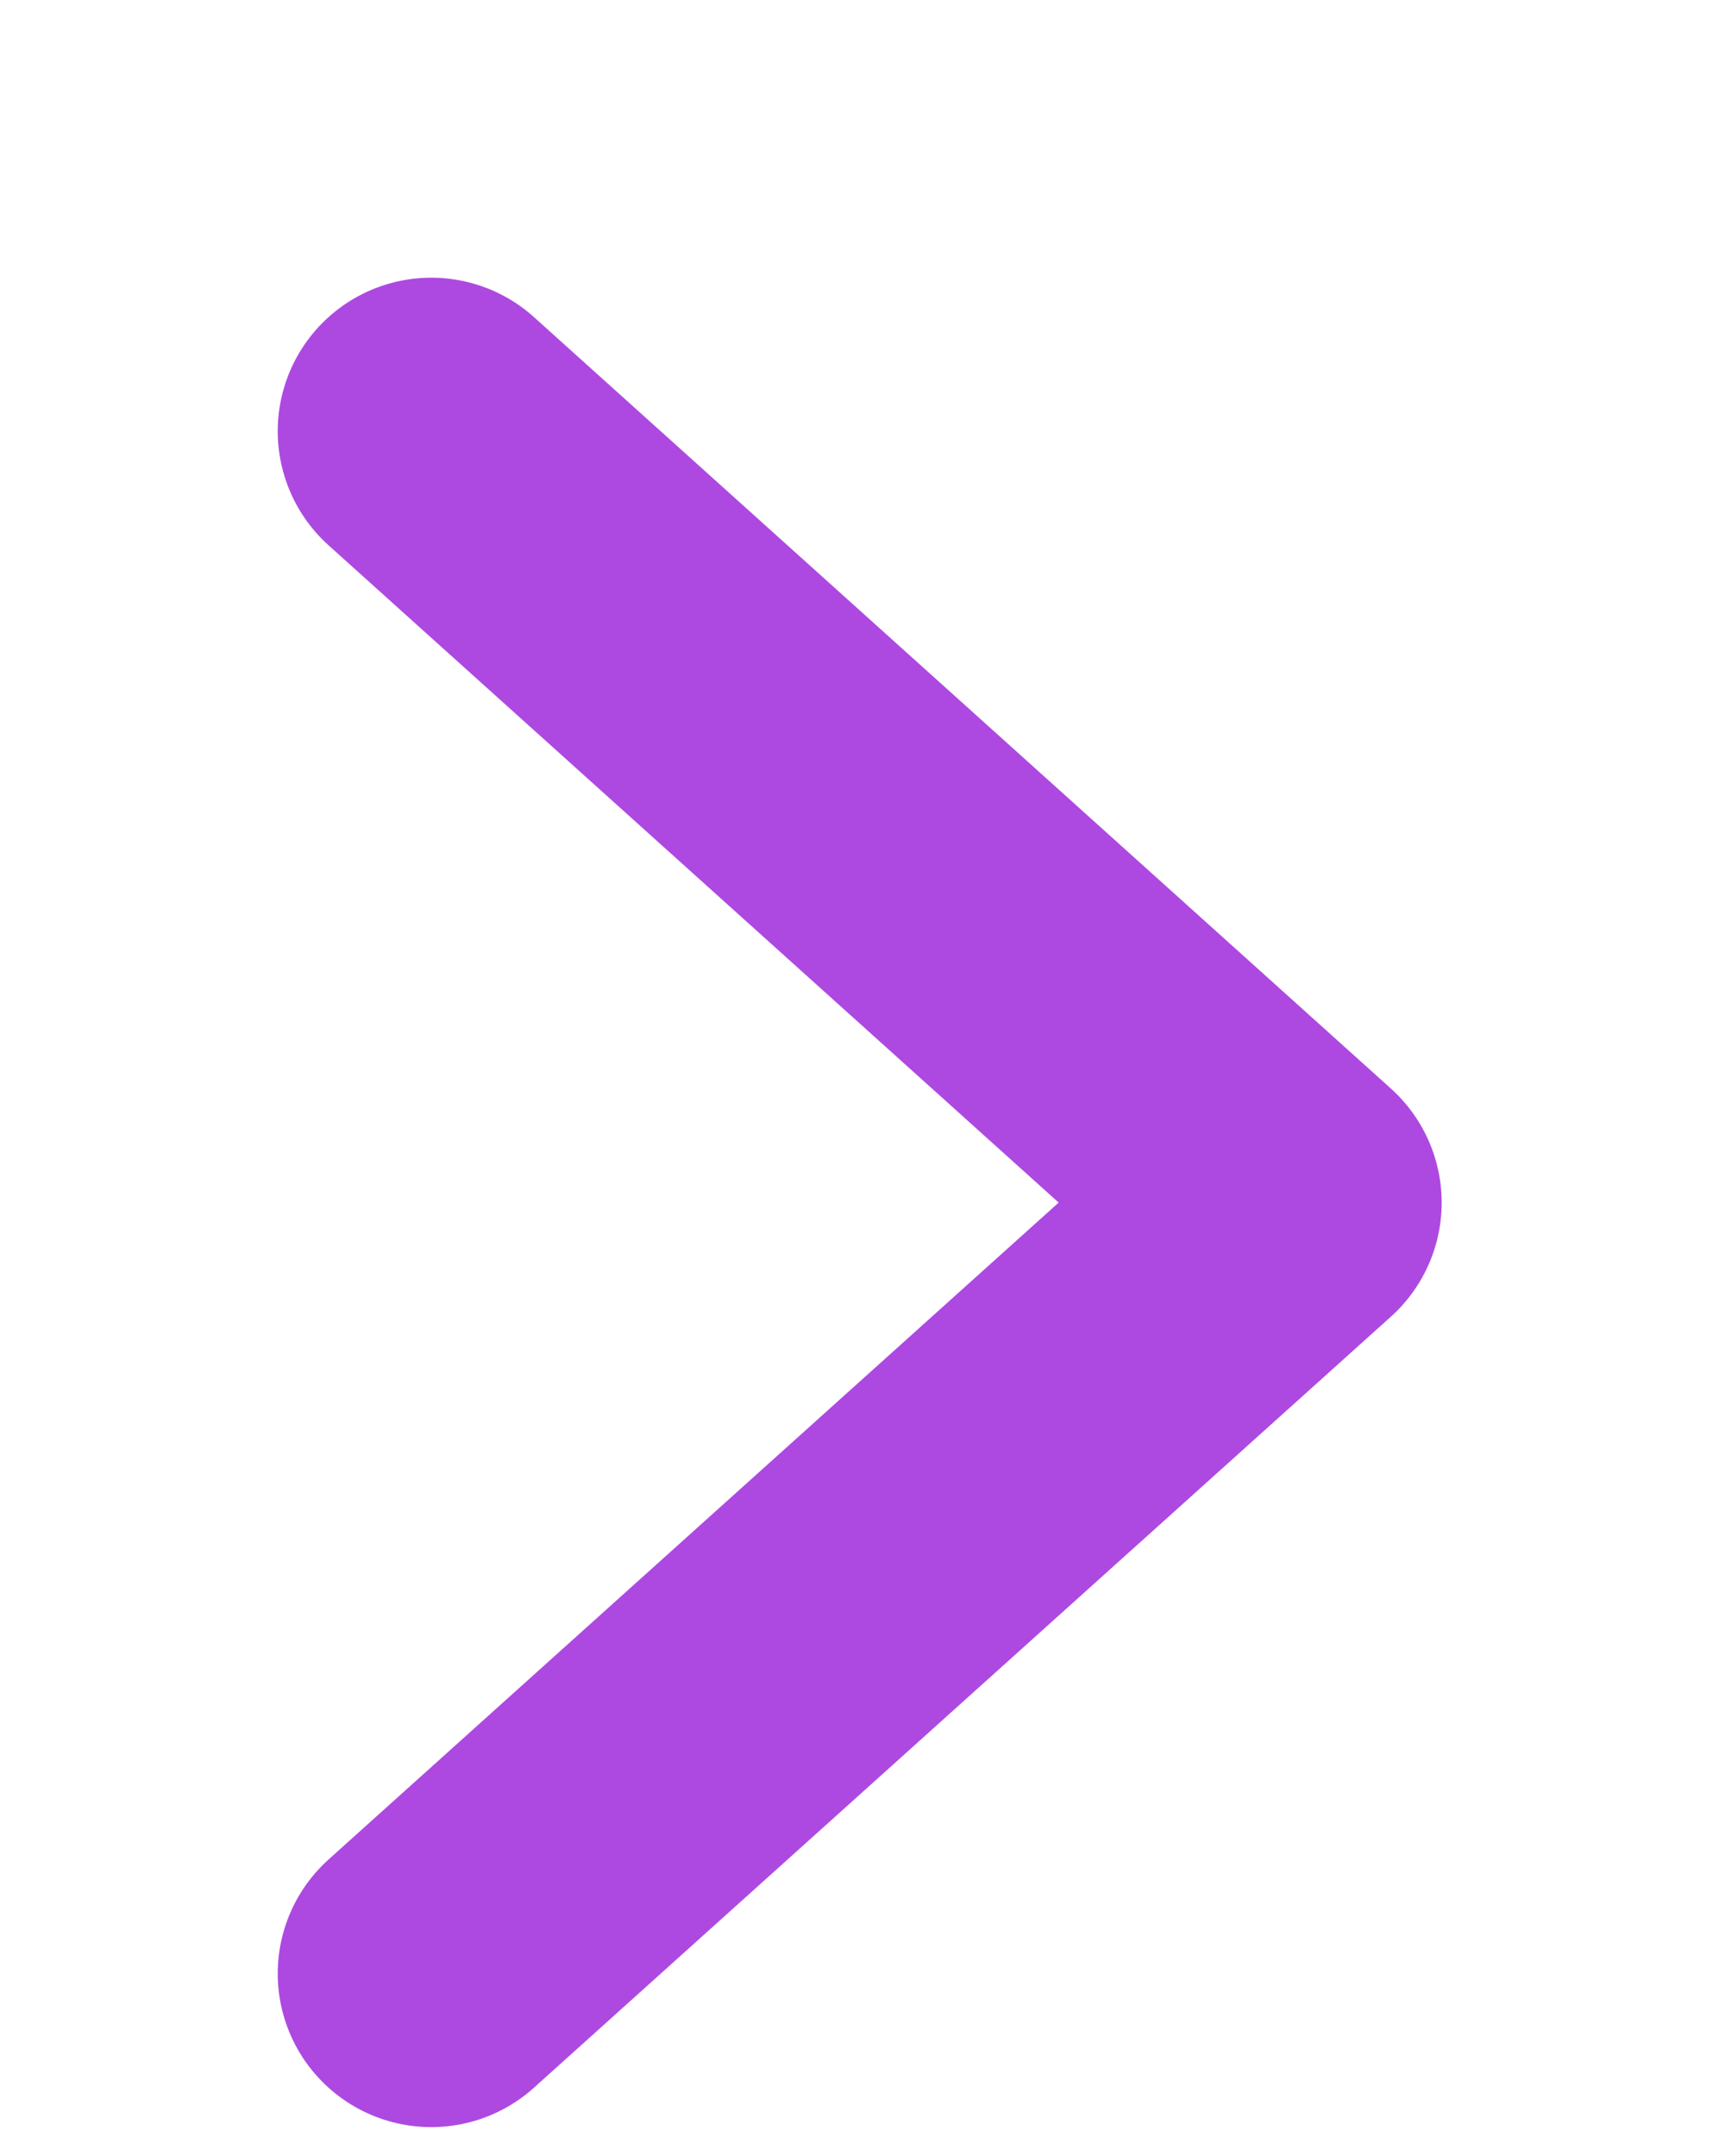 <svg width="4" height="5" viewBox="0 0 4 5" fill="none" xmlns="http://www.w3.org/2000/svg">
<path d="M1 4.577L2.987 2.789L1 1" stroke="#AD49E1" stroke-width="0.712" stroke-linecap="round" stroke-linejoin="round"/>
</svg>
